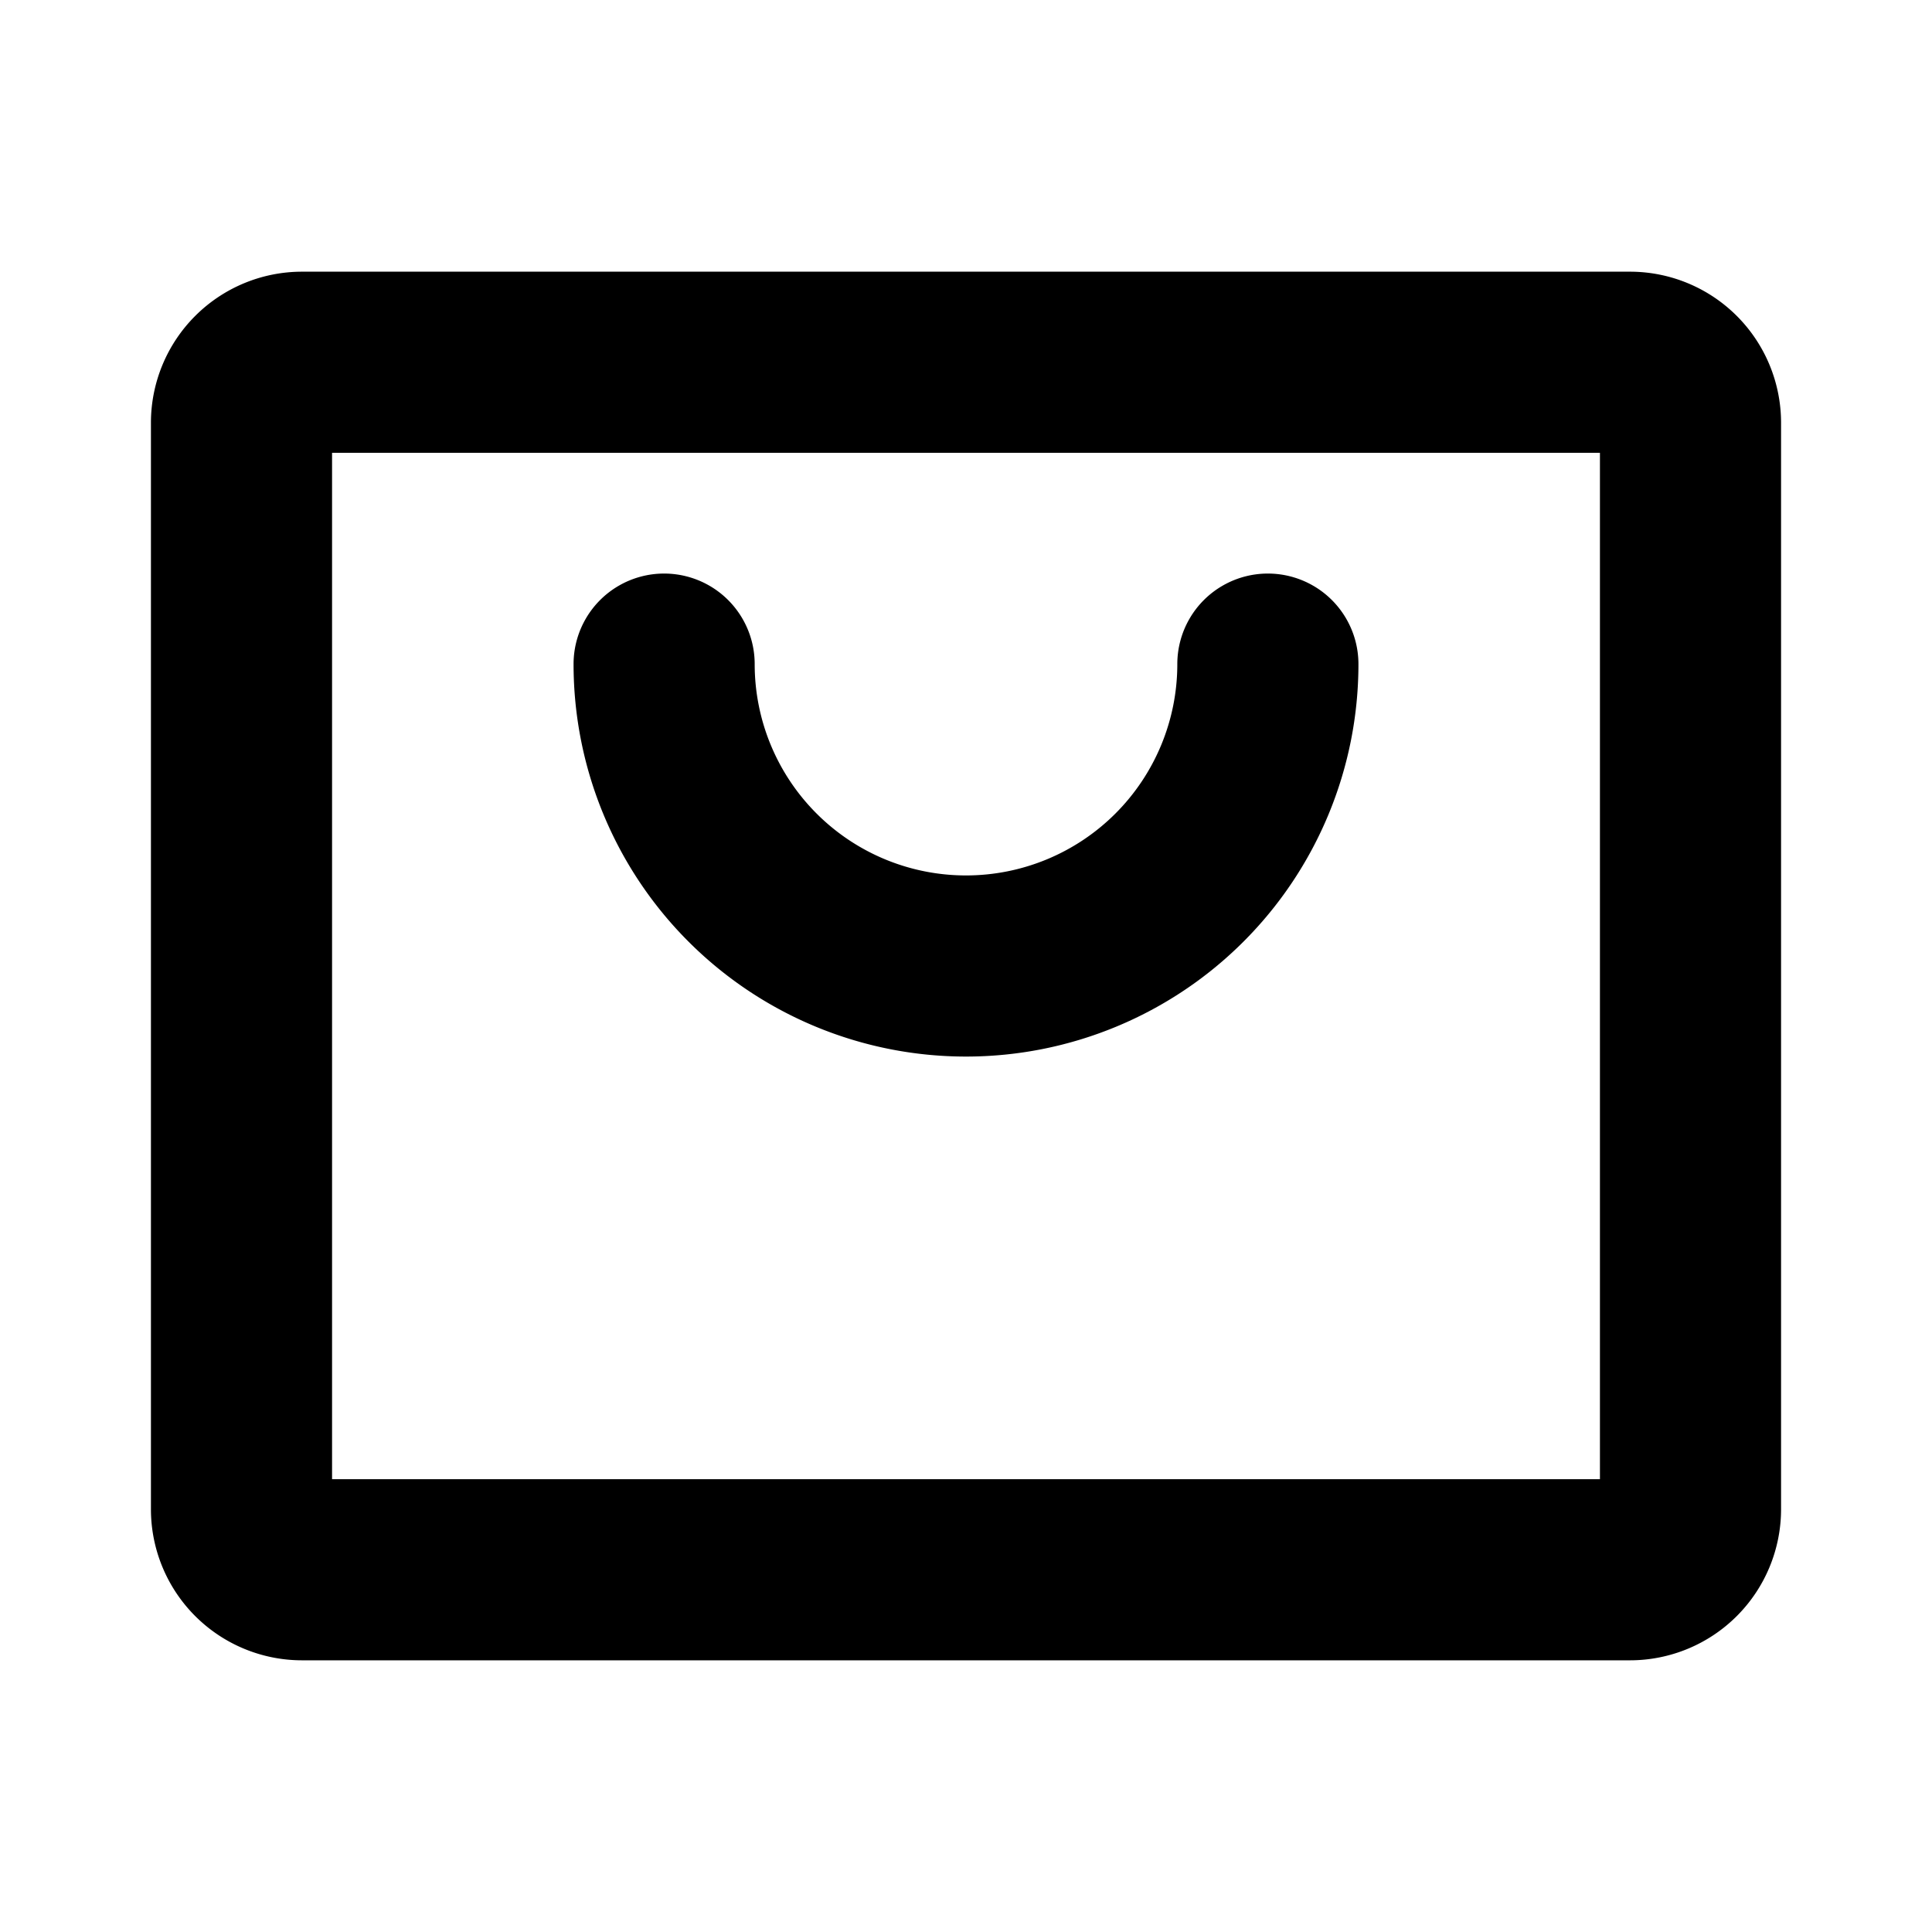 <?xml version="1.0" encoding="utf-8"?><!-- Uploaded to: SVG Repo, www.svgrepo.com, Generator: SVG Repo Mixer Tools -->
<svg fill="#000000" width="800px" height="800px" viewBox="0 0 256 256" id="Flat" xmlns="http://www.w3.org/2000/svg">
  <path d="M216,36H40A20.022,20.022,0,0,0,20,56V200a20.022,20.022,0,0,0,20,20H216a20.022,20.022,0,0,0,20-20V56A20.022,20.022,0,0,0,216,36Zm-4,160H44V60H212ZM76,88a12,12,0,0,1,24,0,28,28,0,0,0,56,0,12,12,0,0,1,24,0A52,52,0,0,1,76,88Z"/>
</svg>